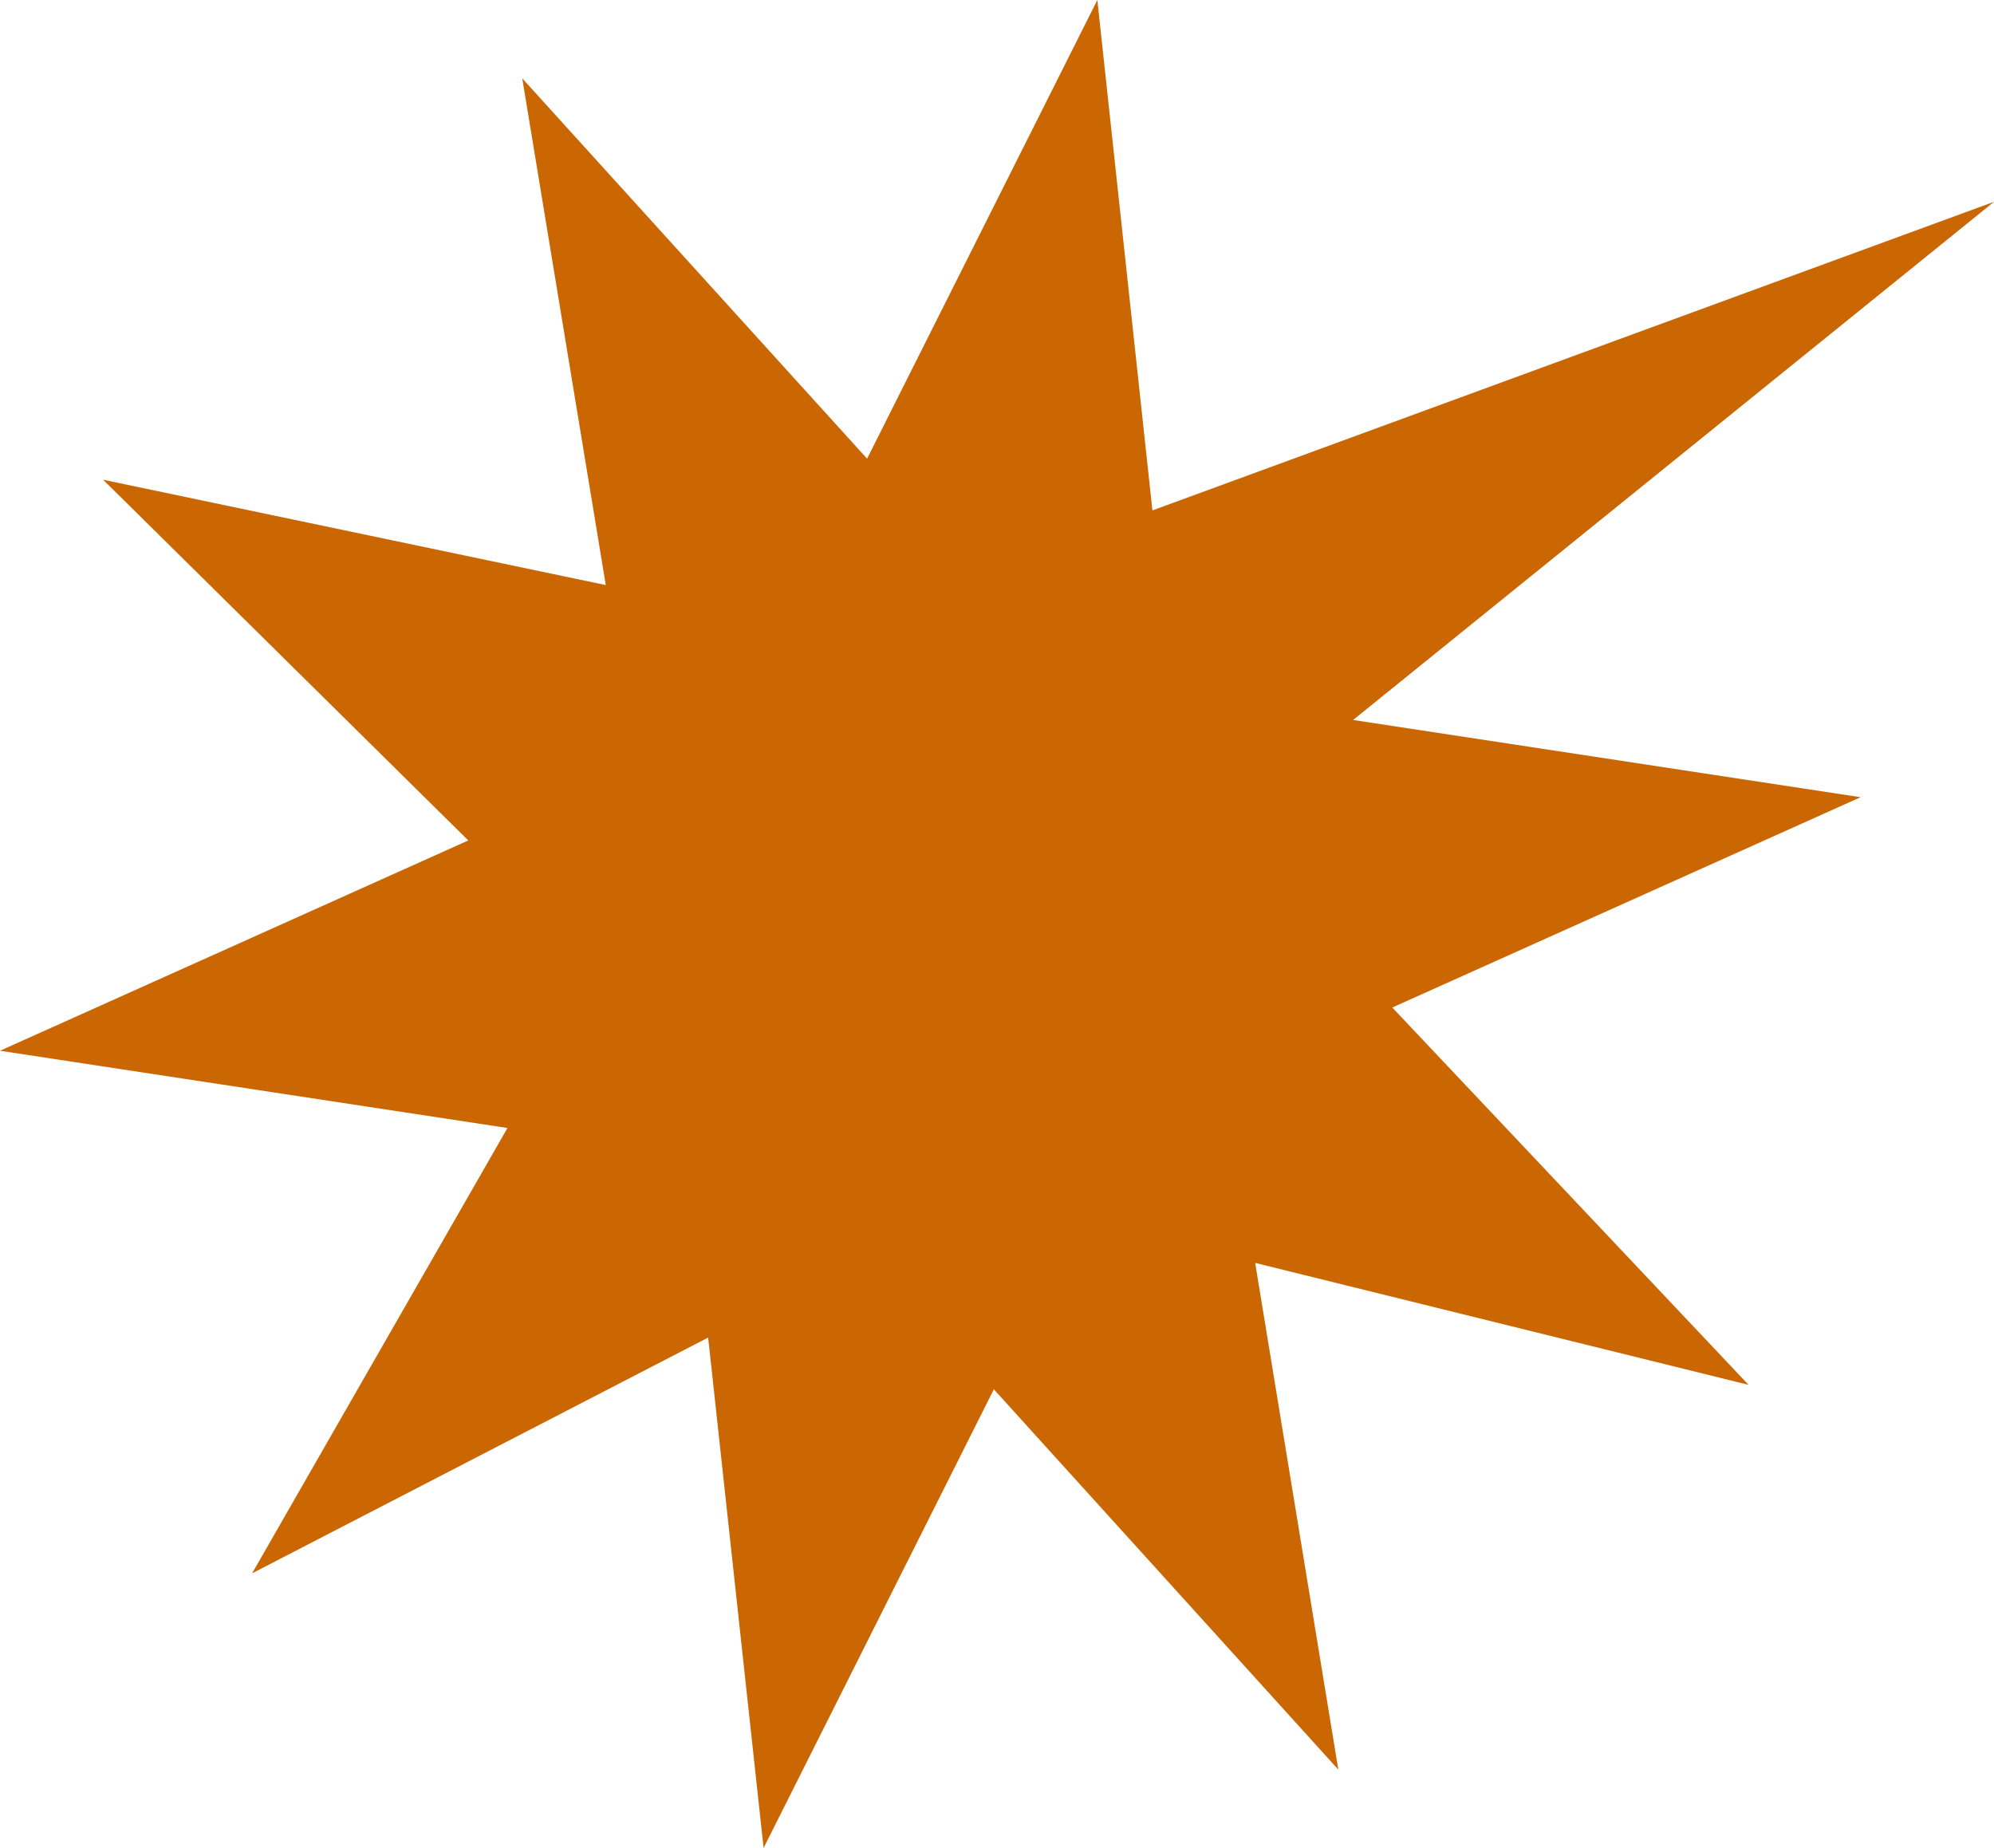 <?xml version="1.0" encoding="UTF-8" standalone="no"?><svg xmlns="http://www.w3.org/2000/svg" xmlns:xlink="http://www.w3.org/1999/xlink" fill="#000000" height="500" preserveAspectRatio="xMidYMid meet" version="1" viewBox="0.0 0.0 539.5 500.0" width="539.5" zoomAndPan="magnify"><g id="change1_1"><path d="M311.8,138.1l227.7-83.5L366.1,194.8l137.3,20.9l-126.7,56.9l96.4,102.1l-133.5-33l22.5,137.1l-93.2-102.9 L206.6,500l-15-138.1L68.2,425.7l69.1-120.5L0,284.3l126.7-56.9l-98.8-97.6l136,28.5L141.3,21.2l93.3,102.9L296.9,0L311.8,138.1z" fill="#ca6702"/></g></svg>